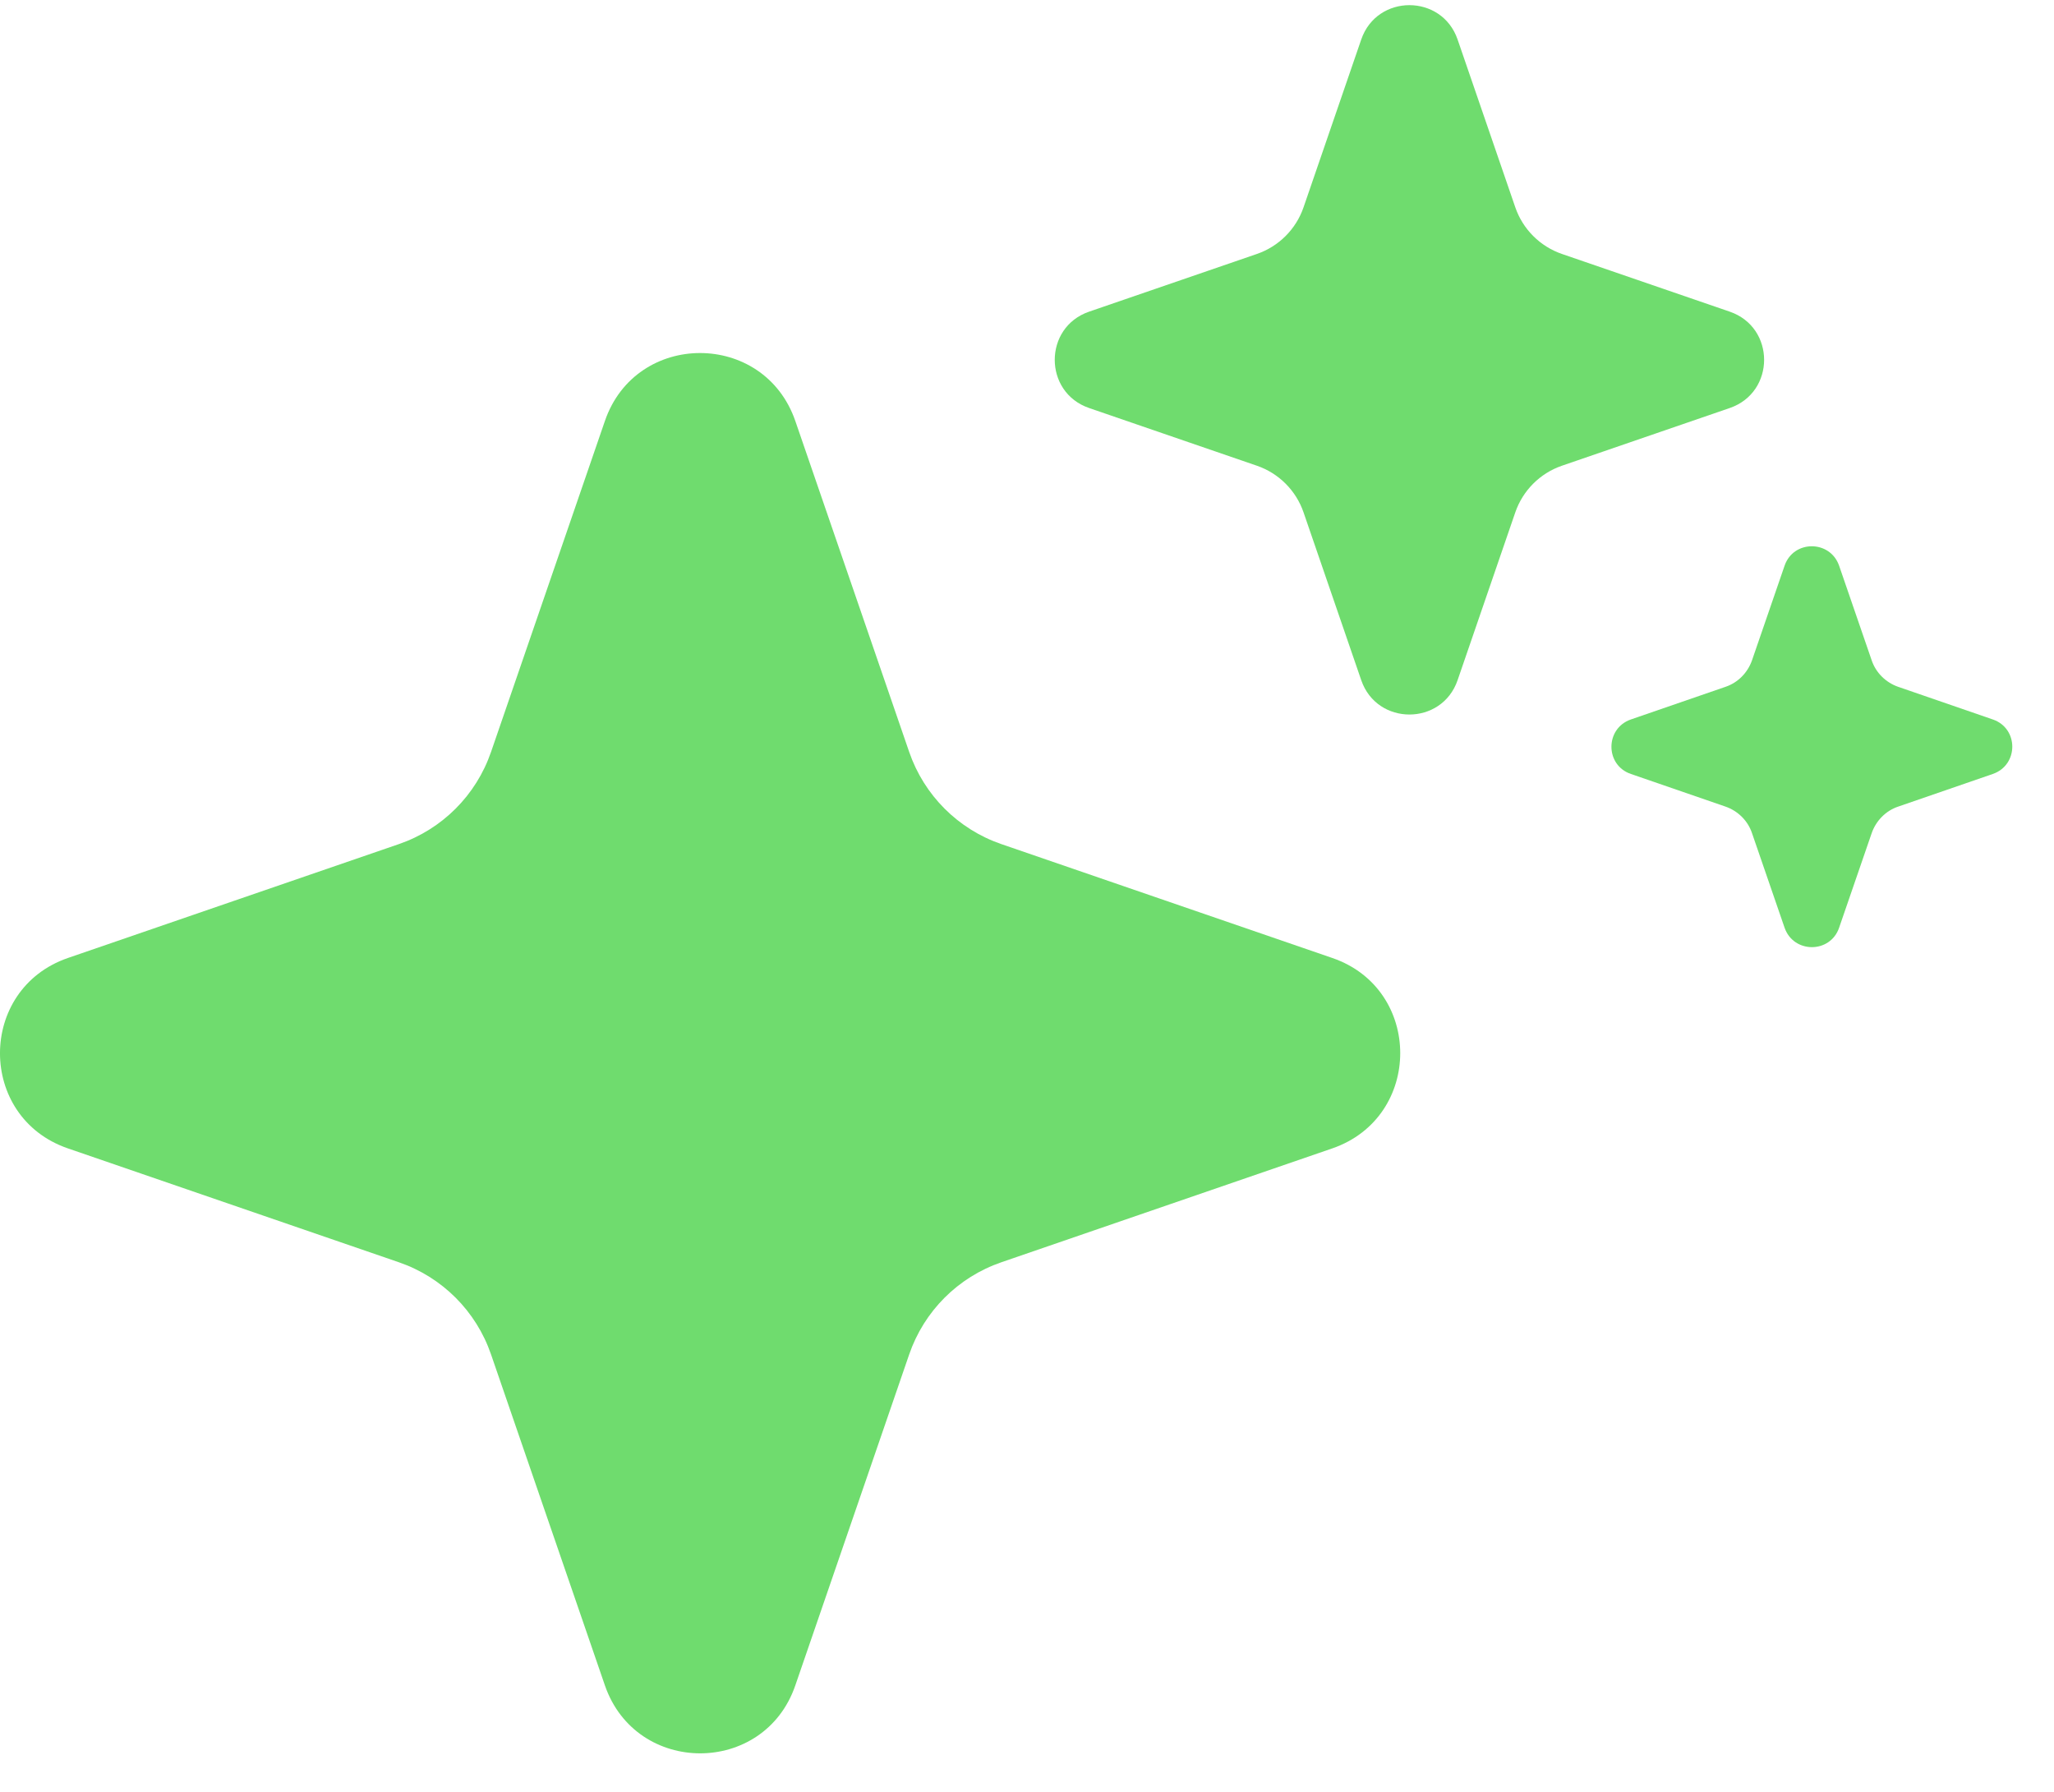 <svg xmlns="http://www.w3.org/2000/svg" width="47" height="41" viewBox="0 0 47 41" fill="none"><path d="M22.913 19.314L30.487 21.92C32.558 22.632 32.558 25.56 30.487 26.276L22.913 28.882C21.922 29.223 21.145 29.999 20.804 30.991L18.198 38.565C17.486 40.636 14.558 40.636 13.842 38.565L11.236 30.991C10.895 29.999 10.118 29.223 9.127 28.882L1.553 26.276C-0.518 25.564 -0.518 22.636 1.553 21.92L9.127 19.314C10.118 18.973 10.895 18.196 11.236 17.205L13.842 9.631C14.554 7.56 17.482 7.56 18.198 9.631L20.804 17.205C21.145 18.196 21.922 18.973 22.913 19.314Z" fill="#6FDC6E"></path><path d="M35.741 5.811L39.58 7.131C40.629 7.491 40.629 8.976 39.58 9.336L35.741 10.656C35.24 10.828 34.845 11.223 34.673 11.724L33.353 15.563C32.993 16.611 31.508 16.611 31.148 15.563L29.828 11.724C29.656 11.223 29.261 10.828 28.76 10.656L24.921 9.336C23.873 8.976 23.873 7.491 24.921 7.131L28.76 5.811C29.261 5.639 29.656 5.244 29.828 4.743L31.148 0.904C31.508 -0.144 32.993 -0.144 33.353 0.904L34.673 4.743C34.845 5.244 35.24 5.639 35.741 5.811Z" fill="#6FDC6E"></path><path d="M43.434 15.715L45.6 16.462C46.194 16.665 46.194 17.503 45.6 17.709L43.434 18.456C43.151 18.551 42.929 18.777 42.829 19.061L42.083 21.227C41.88 21.82 41.042 21.82 40.835 21.227L40.089 19.061C39.993 18.777 39.767 18.555 39.484 18.456L37.318 17.709C36.725 17.507 36.725 16.668 37.318 16.462L39.484 15.715C39.767 15.62 39.989 15.394 40.089 15.111L40.835 12.944C41.038 12.351 41.876 12.351 42.083 12.944L42.829 15.111C42.925 15.394 43.151 15.616 43.434 15.715Z" fill="#6FDC6E"></path></svg>